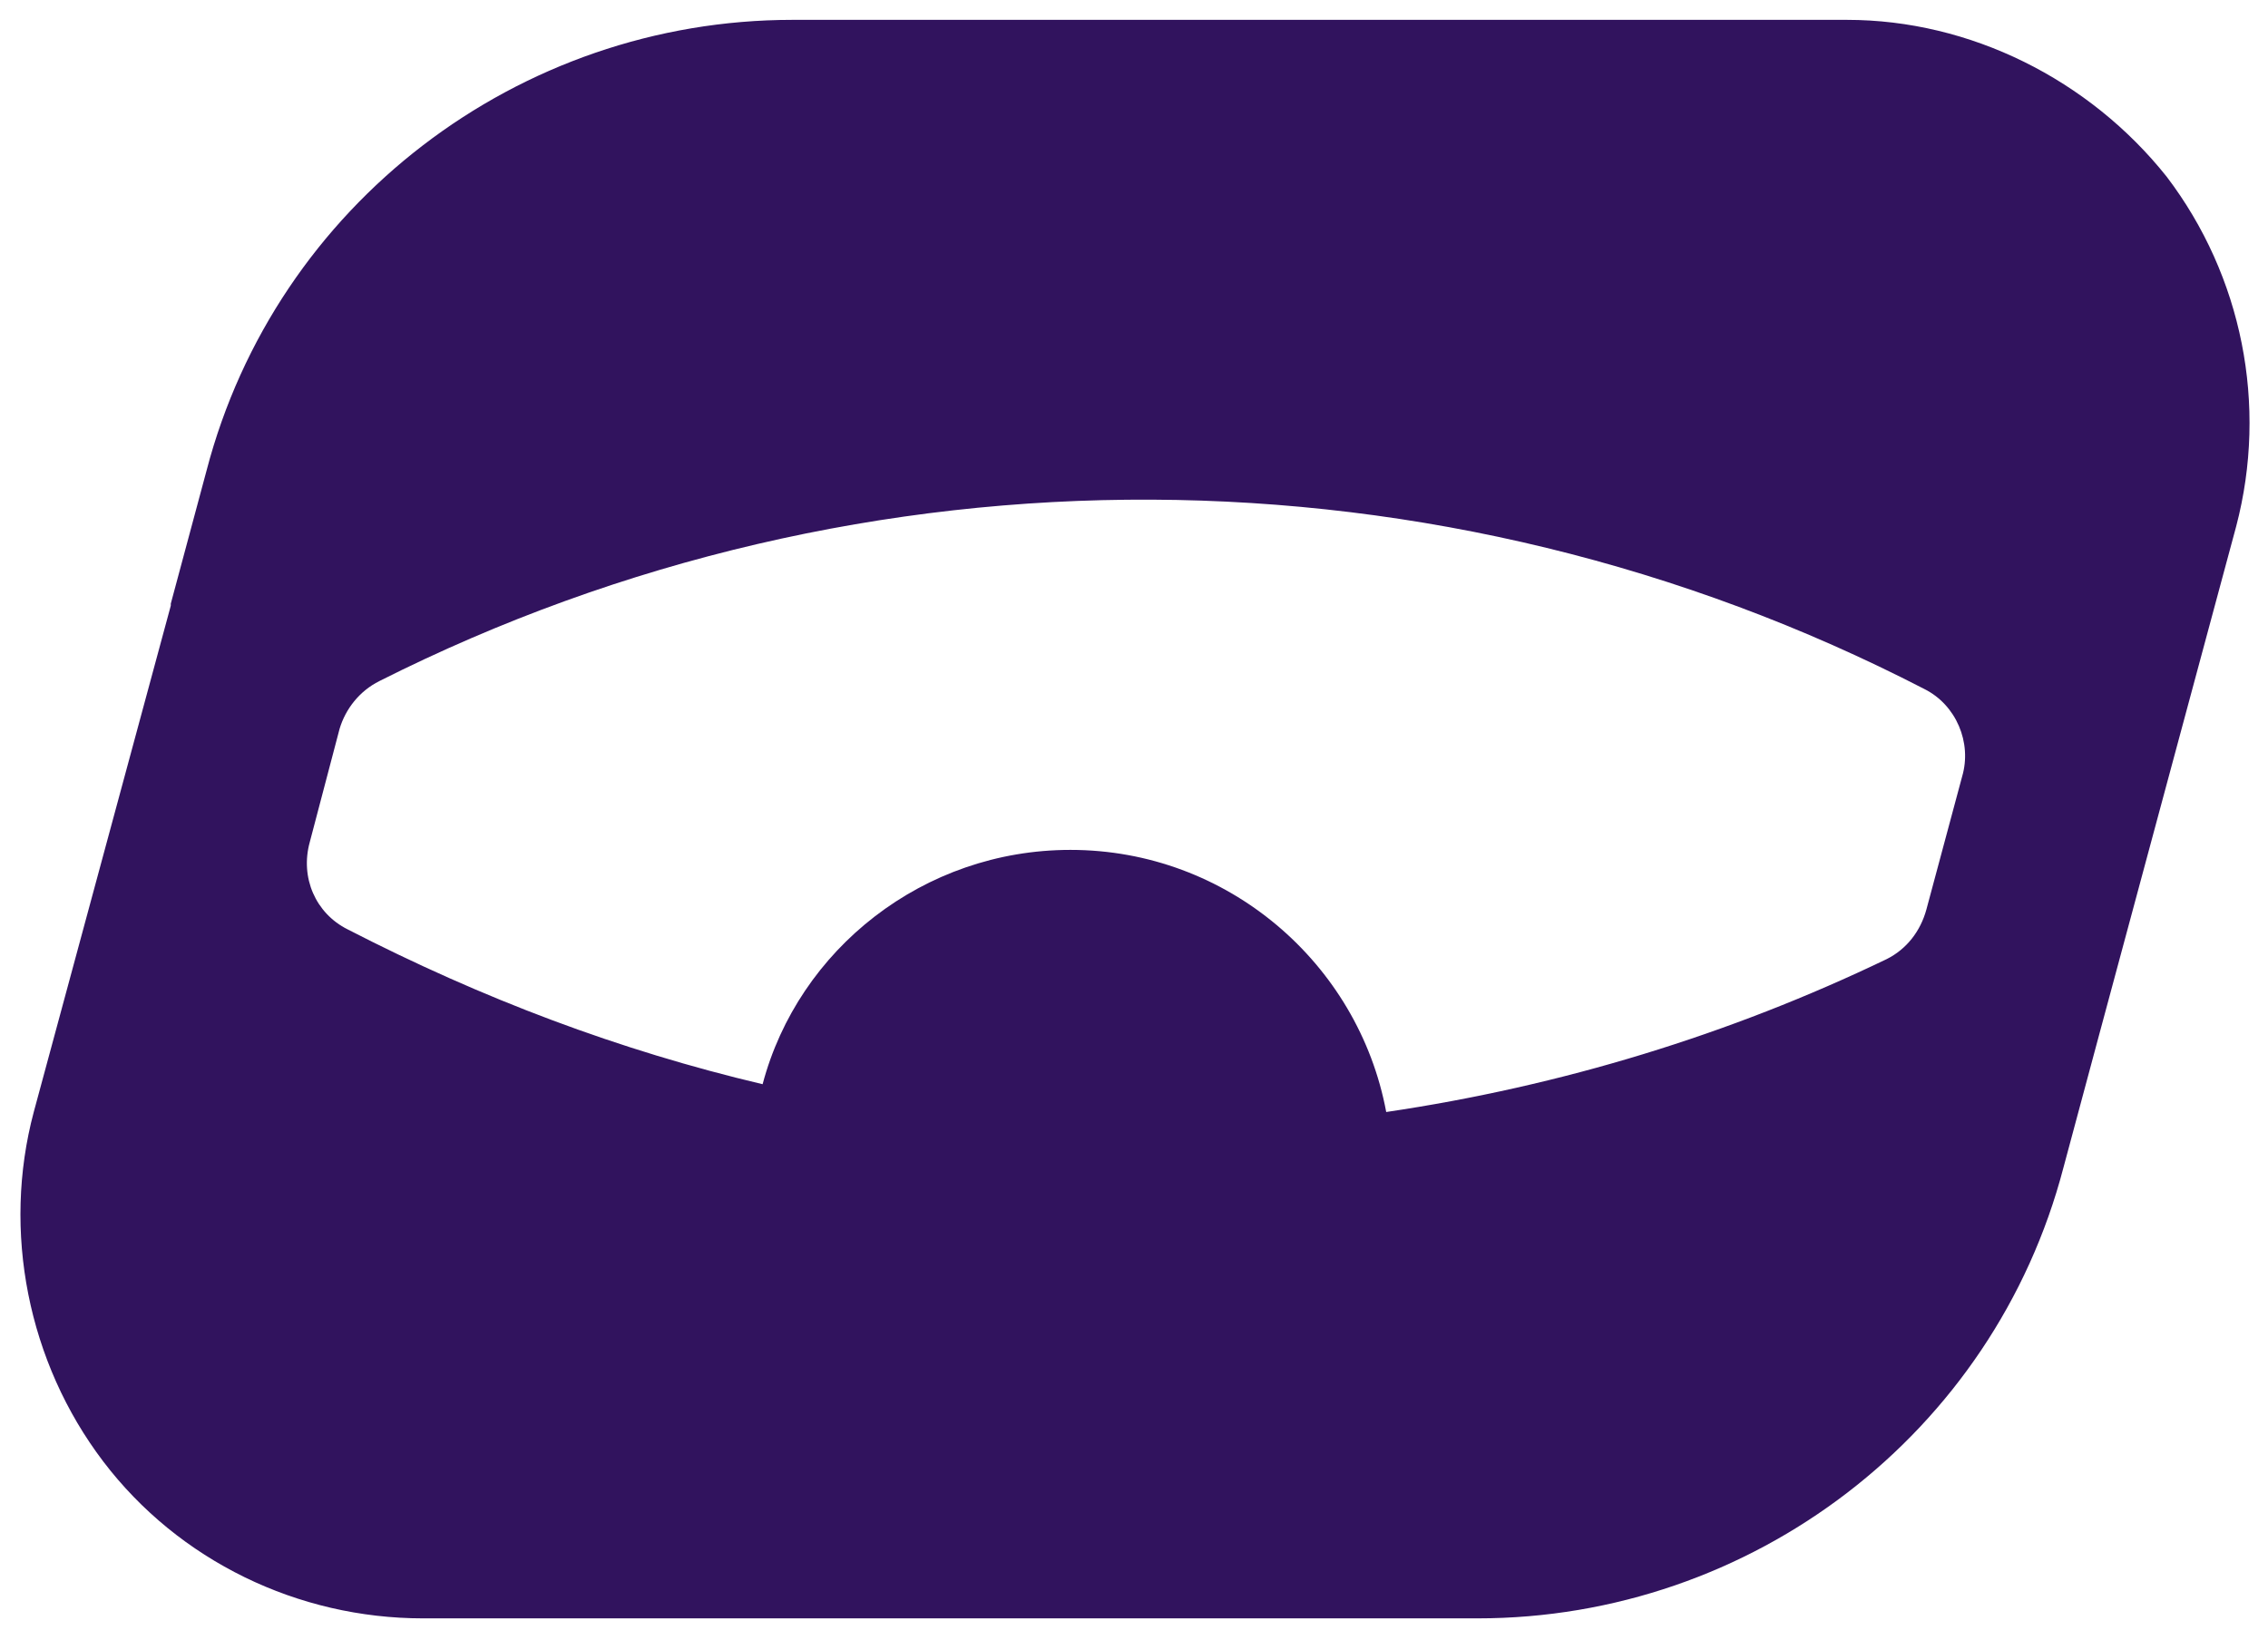 <?xml version="1.0" encoding="utf-8"?>
<!-- Generator: Adobe Illustrator 25.0.0, SVG Export Plug-In . SVG Version: 6.00 Build 0)  -->
<svg version="1.1" id="Vrstva_1" xmlns="http://www.w3.org/2000/svg" xmlns:xlink="http://www.w3.org/1999/xlink" x="0px" y="0px"
	 viewBox="0 0 114.2 82.6" style="enable-background:new 0 0 114.2 82.6;" xml:space="preserve">
<style type="text/css">
	.st0{fill:#31135E;}
</style>
<path class="st0" d="M112.6,26.5c1.6-6.1,0.3-12.6-3.5-17.6C105.2,4,99.2,1,93,1H39.9c-13.8,0-26,9.3-29.5,22.7l-1.8,6.7
	c0,0,0,0,0,0.1L1.7,56c-1.6,6-0.3,12.6,3.5,17.6c3.8,5,9.8,7.9,16.1,7.9h53.1c13.8,0,26-9.3,29.5-22.7l1.8-6.7c0,0,0,0,0,0
	L112.6,26.5z M69.8,56c-1.4-7.5-8-13.2-15.9-13.2c-7.4,0-13.7,5-15.5,11.8c-7.2-1.7-14.1-4.3-20.9-7.8c-1.6-0.8-2.4-2.6-1.9-4.4
	l1.5-5.7c0.3-1,1-1.9,2-2.4C43.5,22,72.5,22.1,96.9,34.7l0,0c1.6,0.8,2.4,2.7,1.9,4.4l-1.8,6.7c-0.3,1.1-1,2-2,2.5
	C87.1,52.1,78.6,54.7,69.8,56z"/>
</svg>
